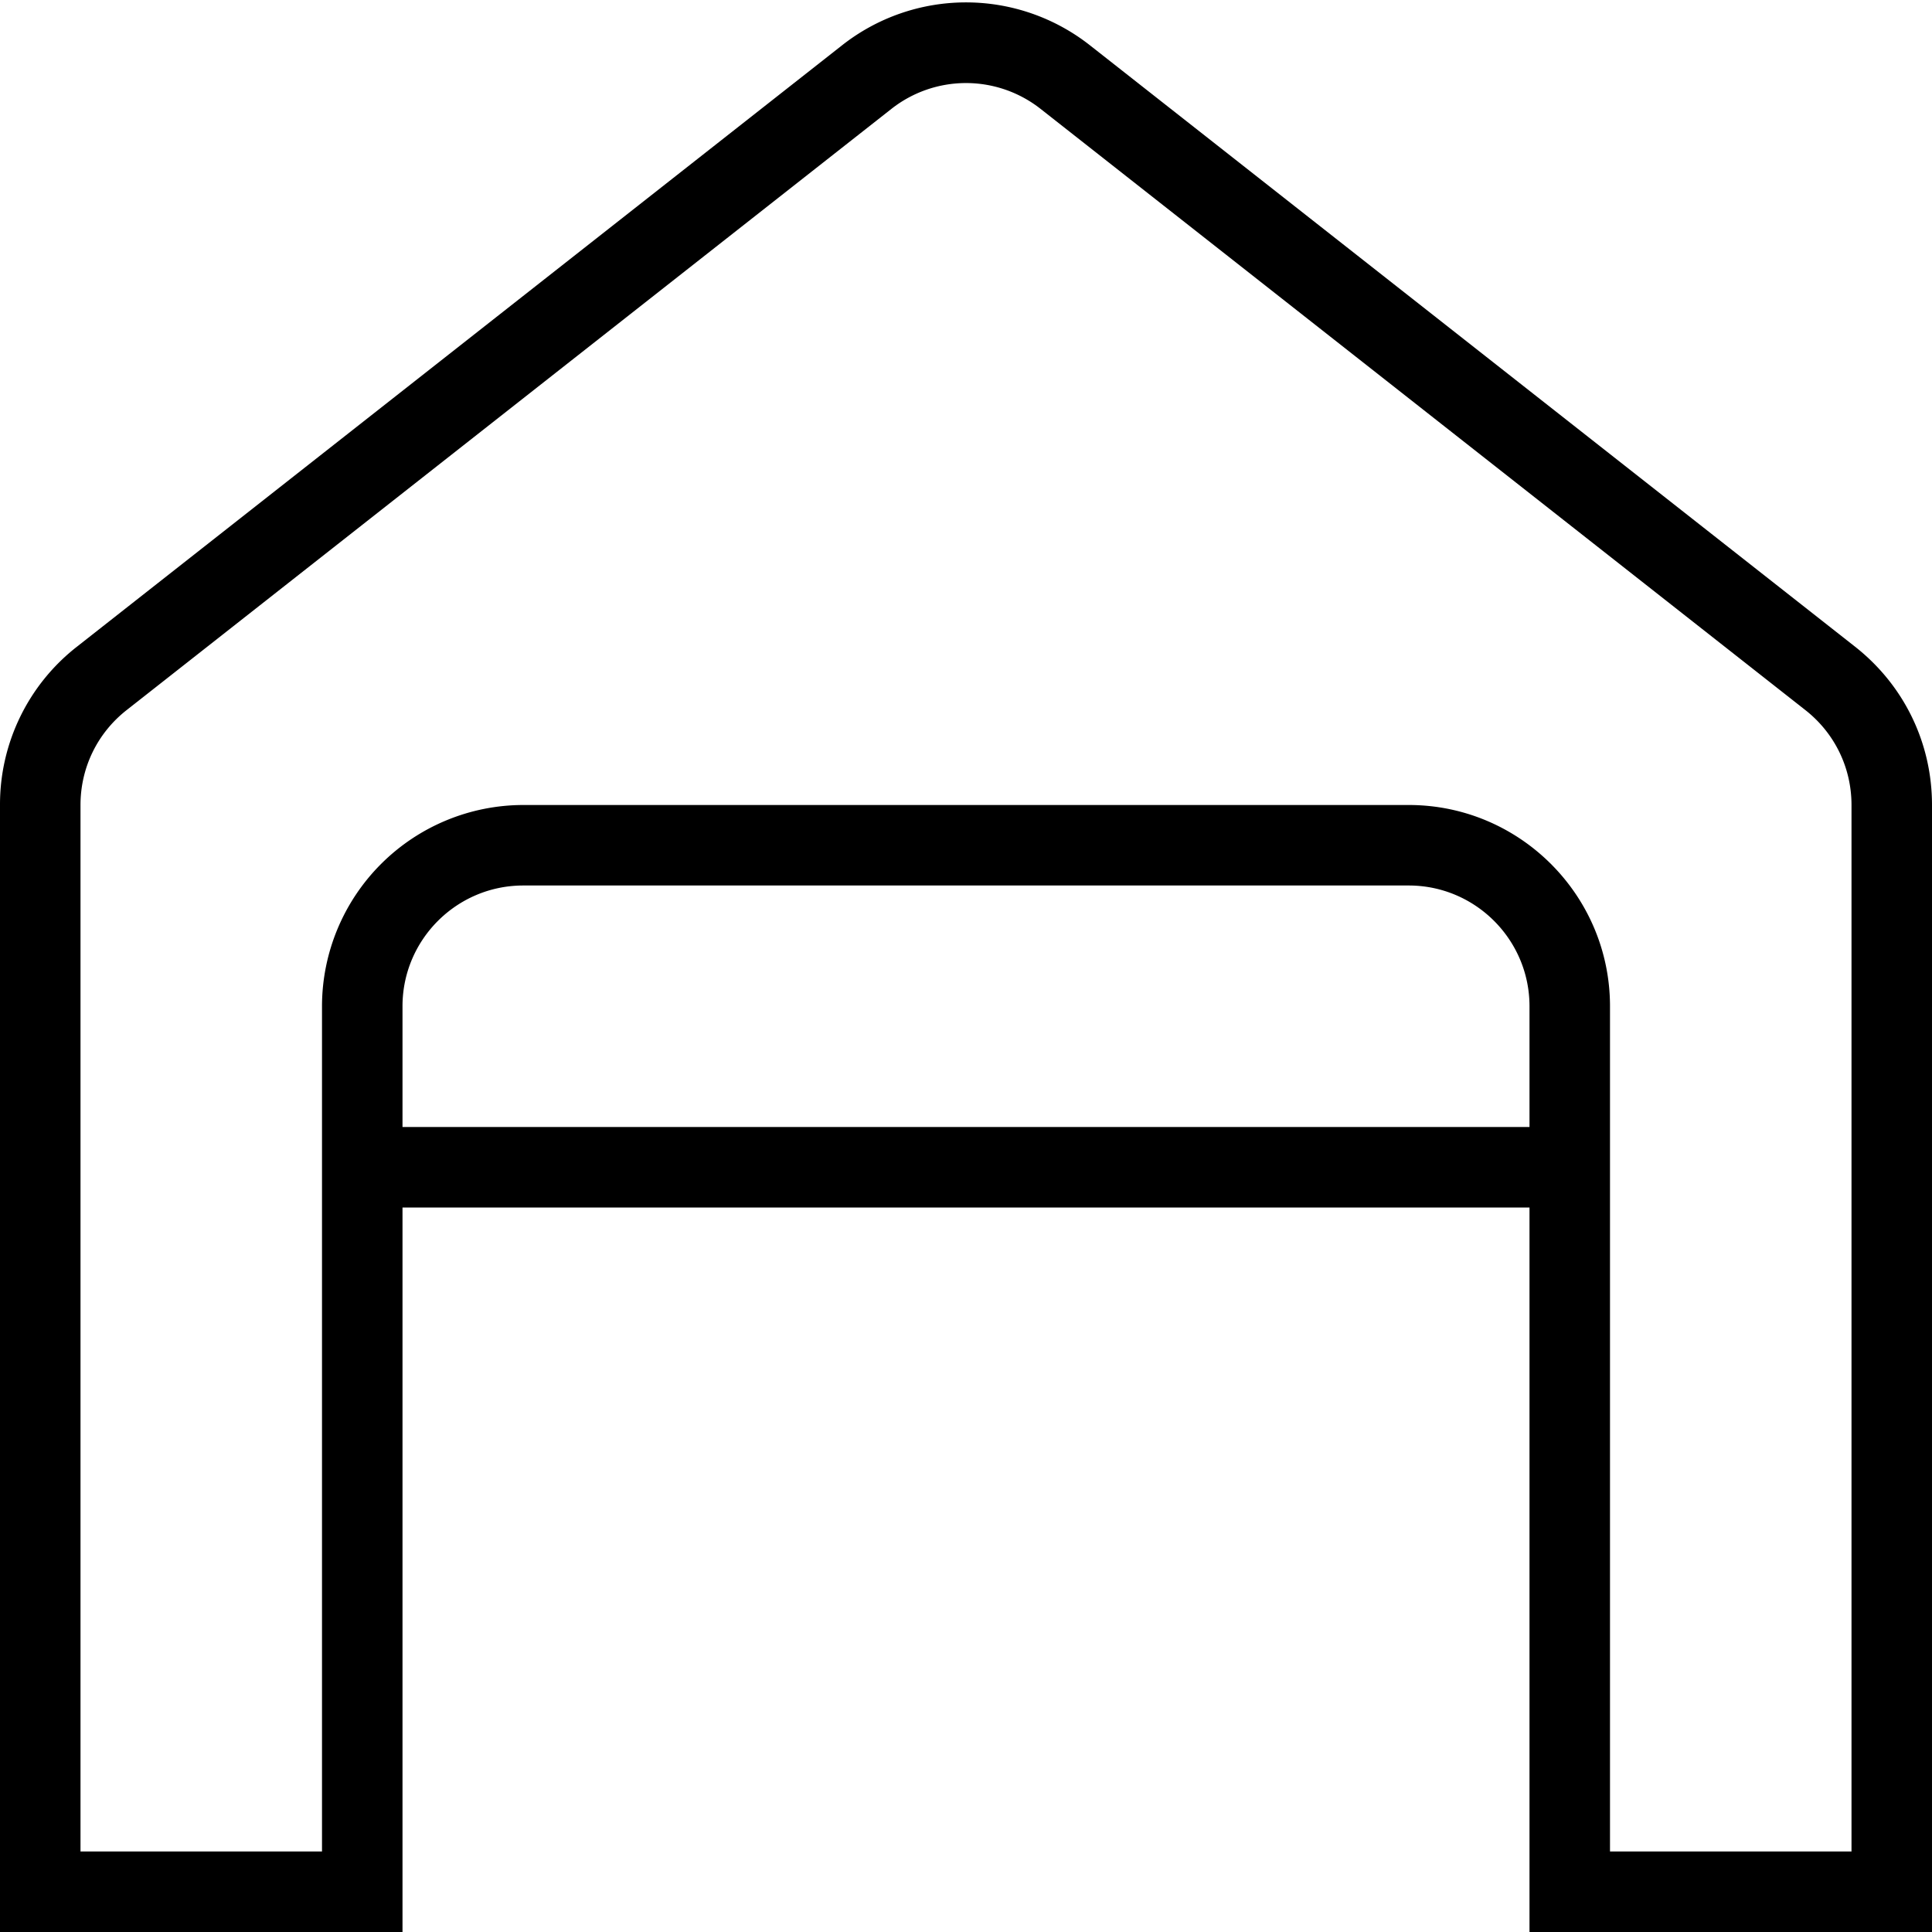 <?xml version="1.0" encoding="UTF-8"?>
<svg xmlns="http://www.w3.org/2000/svg" xml:space="preserve" width="512" height="512" style="enable-background:new 0 0 512 512" viewBox="0 0 24 24">
  <path d="m23.045 8.034-9.5-7.467a2.49 2.49 0 0 0-3.09 0l-9.5 7.467A2.486 2.486 0 0 0 0 10v14h5v-9h14v9h5V10c0-.772-.348-1.488-.955-1.966ZM5 14v-1.5c0-.827.673-1.5 1.5-1.5h11c.827 0 1.5.673 1.5 1.5V14H5Zm18 9h-3V12.5c0-1.379-1.122-2.5-2.5-2.5h-11A2.503 2.503 0 0 0 4 12.5V23H1V10c0-.463.209-.893.573-1.179l9.5-7.468a1.498 1.498 0 0 1 1.854 0l9.5 7.468c.364.286.573.716.573 1.179v13Z" data-original="#000000"></path>
</svg>
